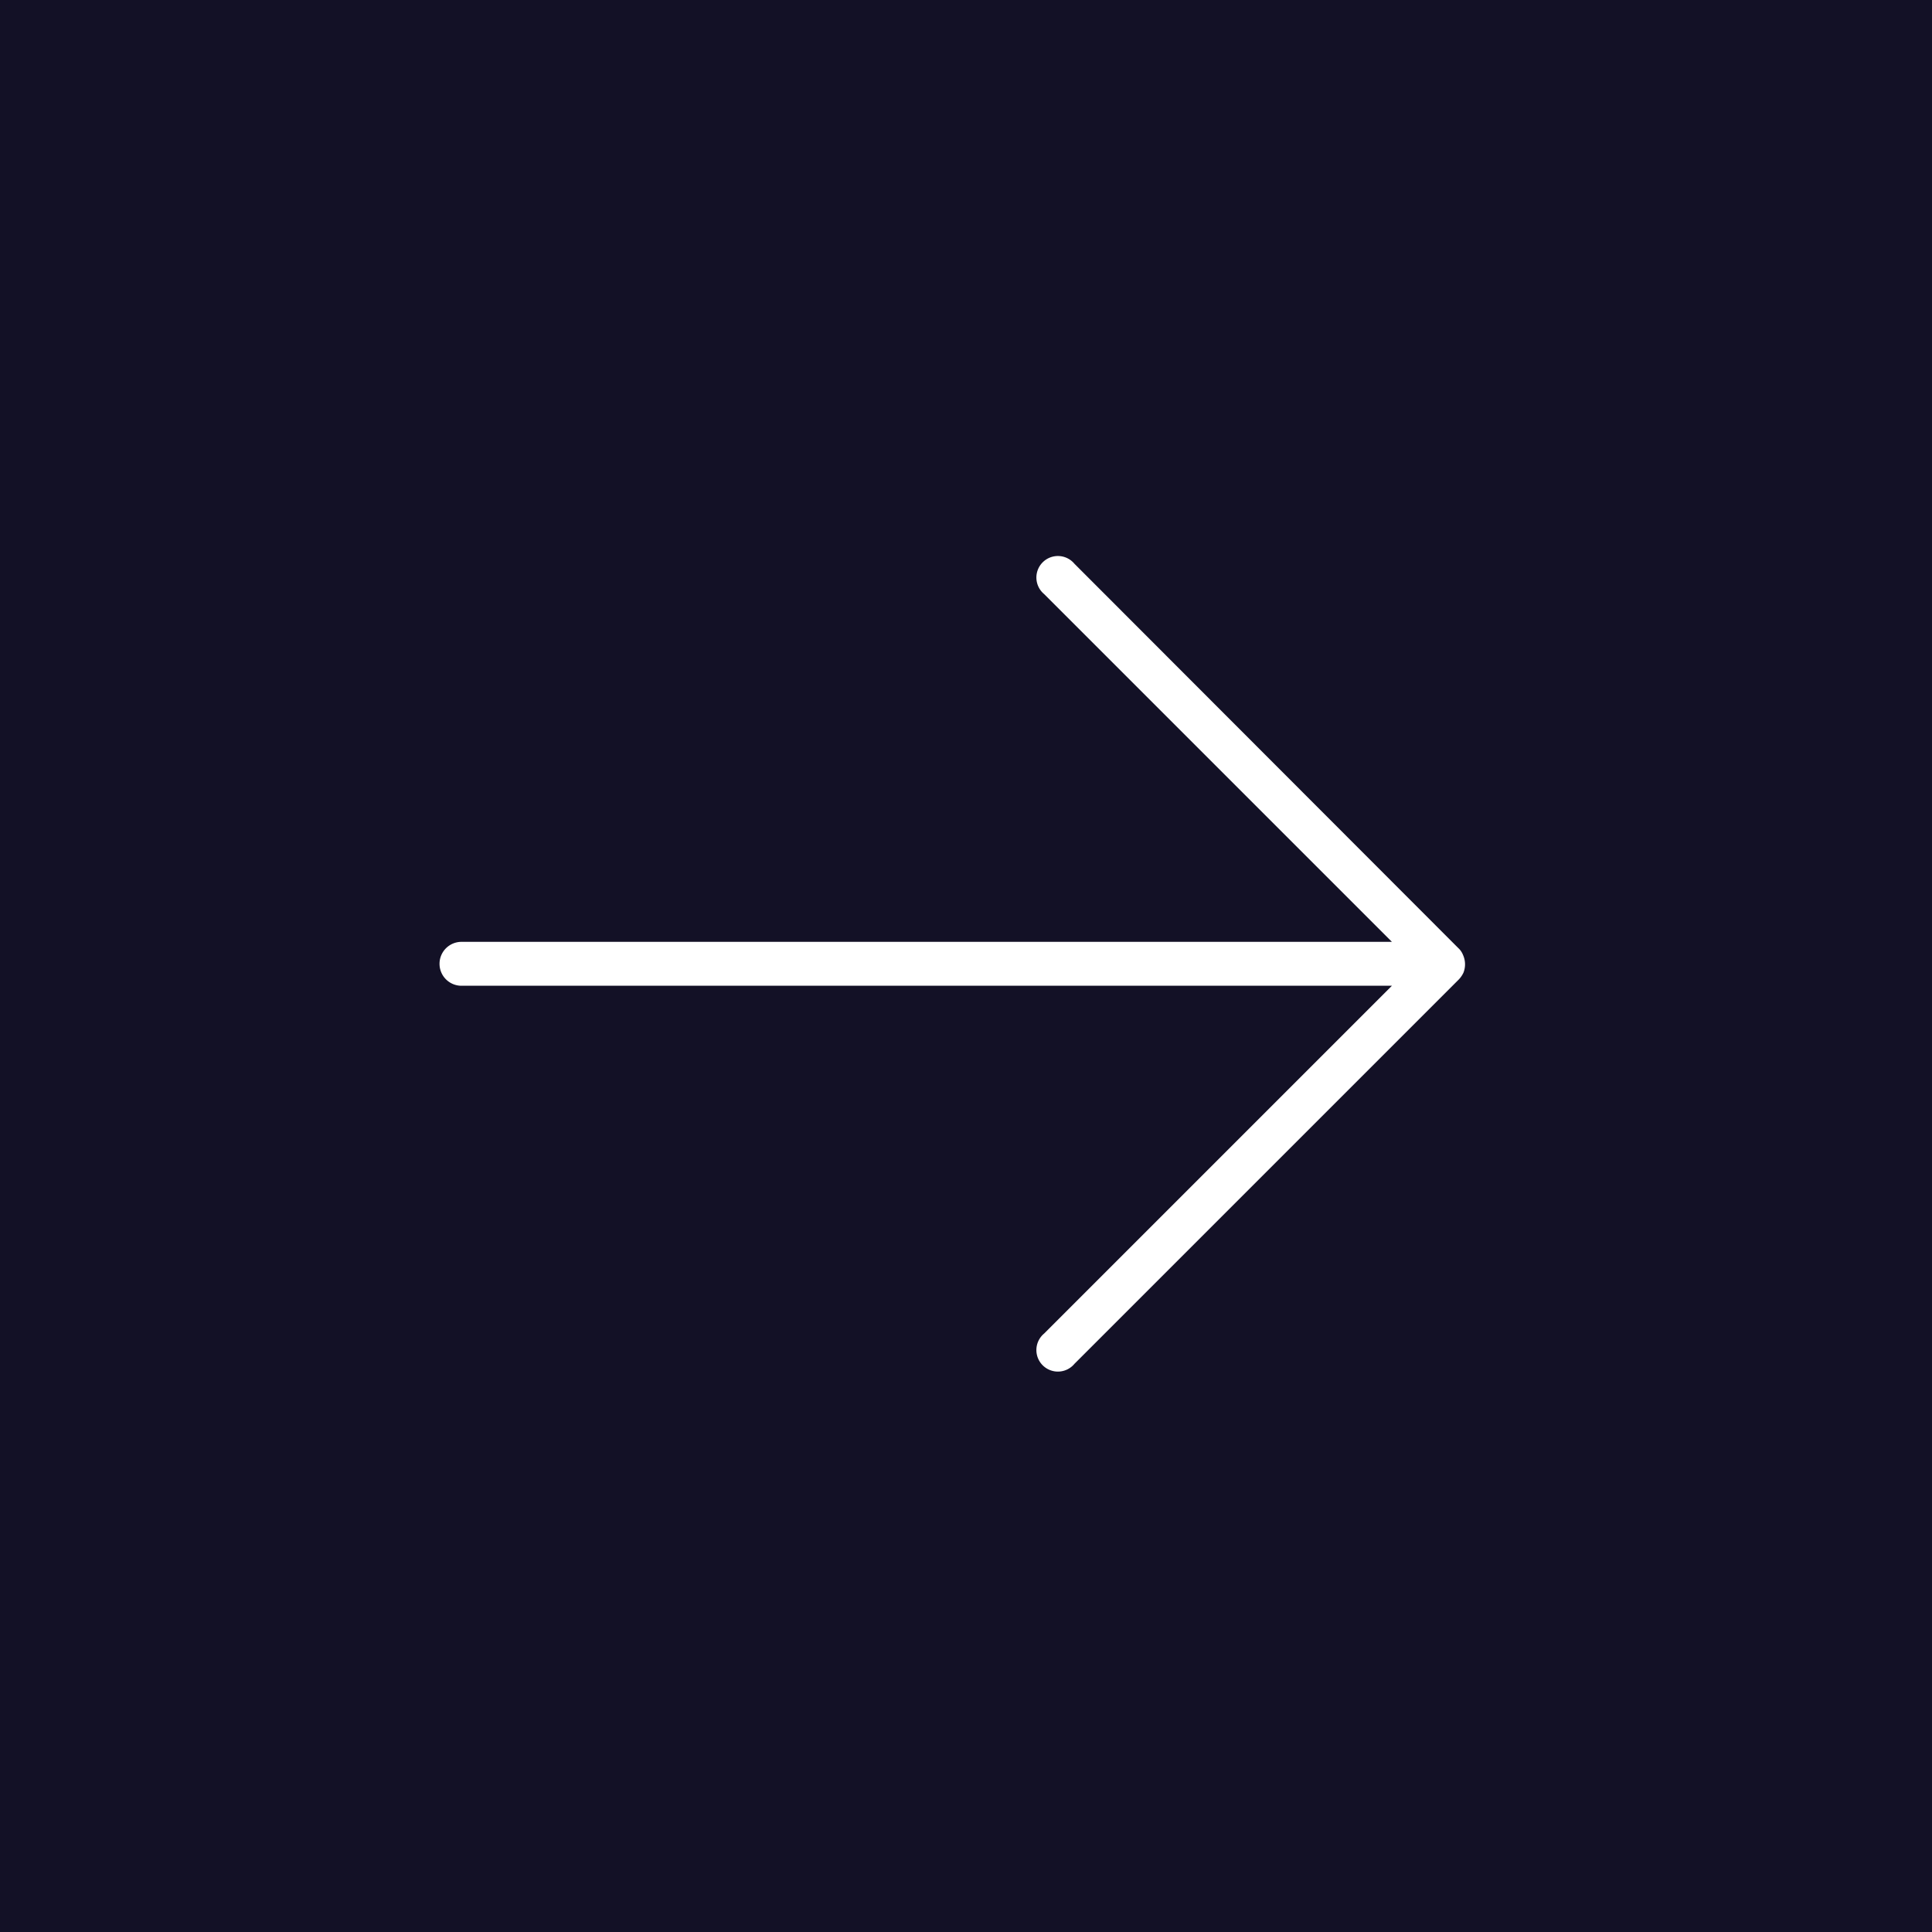 <svg xmlns="http://www.w3.org/2000/svg" viewBox="0 0 44 44"><defs><style>.cls-1{fill:#131126;}.cls-2{fill:#fff;}</style></defs><title>btn-arrow</title><g id="Layer_2" data-name="Layer 2"><g id="Layer_1-2" data-name="Layer 1"><g id="Group_188" data-name="Group 188"><rect id="Rectangle_84" data-name="Rectangle 84" class="cls-1" width="44" height="44"/><g id="noun_Right_Arrow_2796716-4" data-name="noun Right Arrow 2796716-4"><g id="Group_74-4" data-name="Group 74-4"><path id="Path_14-4" data-name="Path 14-4" class="cls-2" d="M33.32,21.75a.42.42,0,0,0-.11-.16l-8.74-8.75a.49.49,0,1,0-.69.69h0l7.92,7.92H10.51a.49.49,0,1,0,0,1H31.7l-7.92,7.92a.49.49,0,1,0,.69.69l8.75-8.75a.57.57,0,0,0,.11-.16A.52.52,0,0,0,33.32,21.75Z"/></g></g></g></g></g></svg>